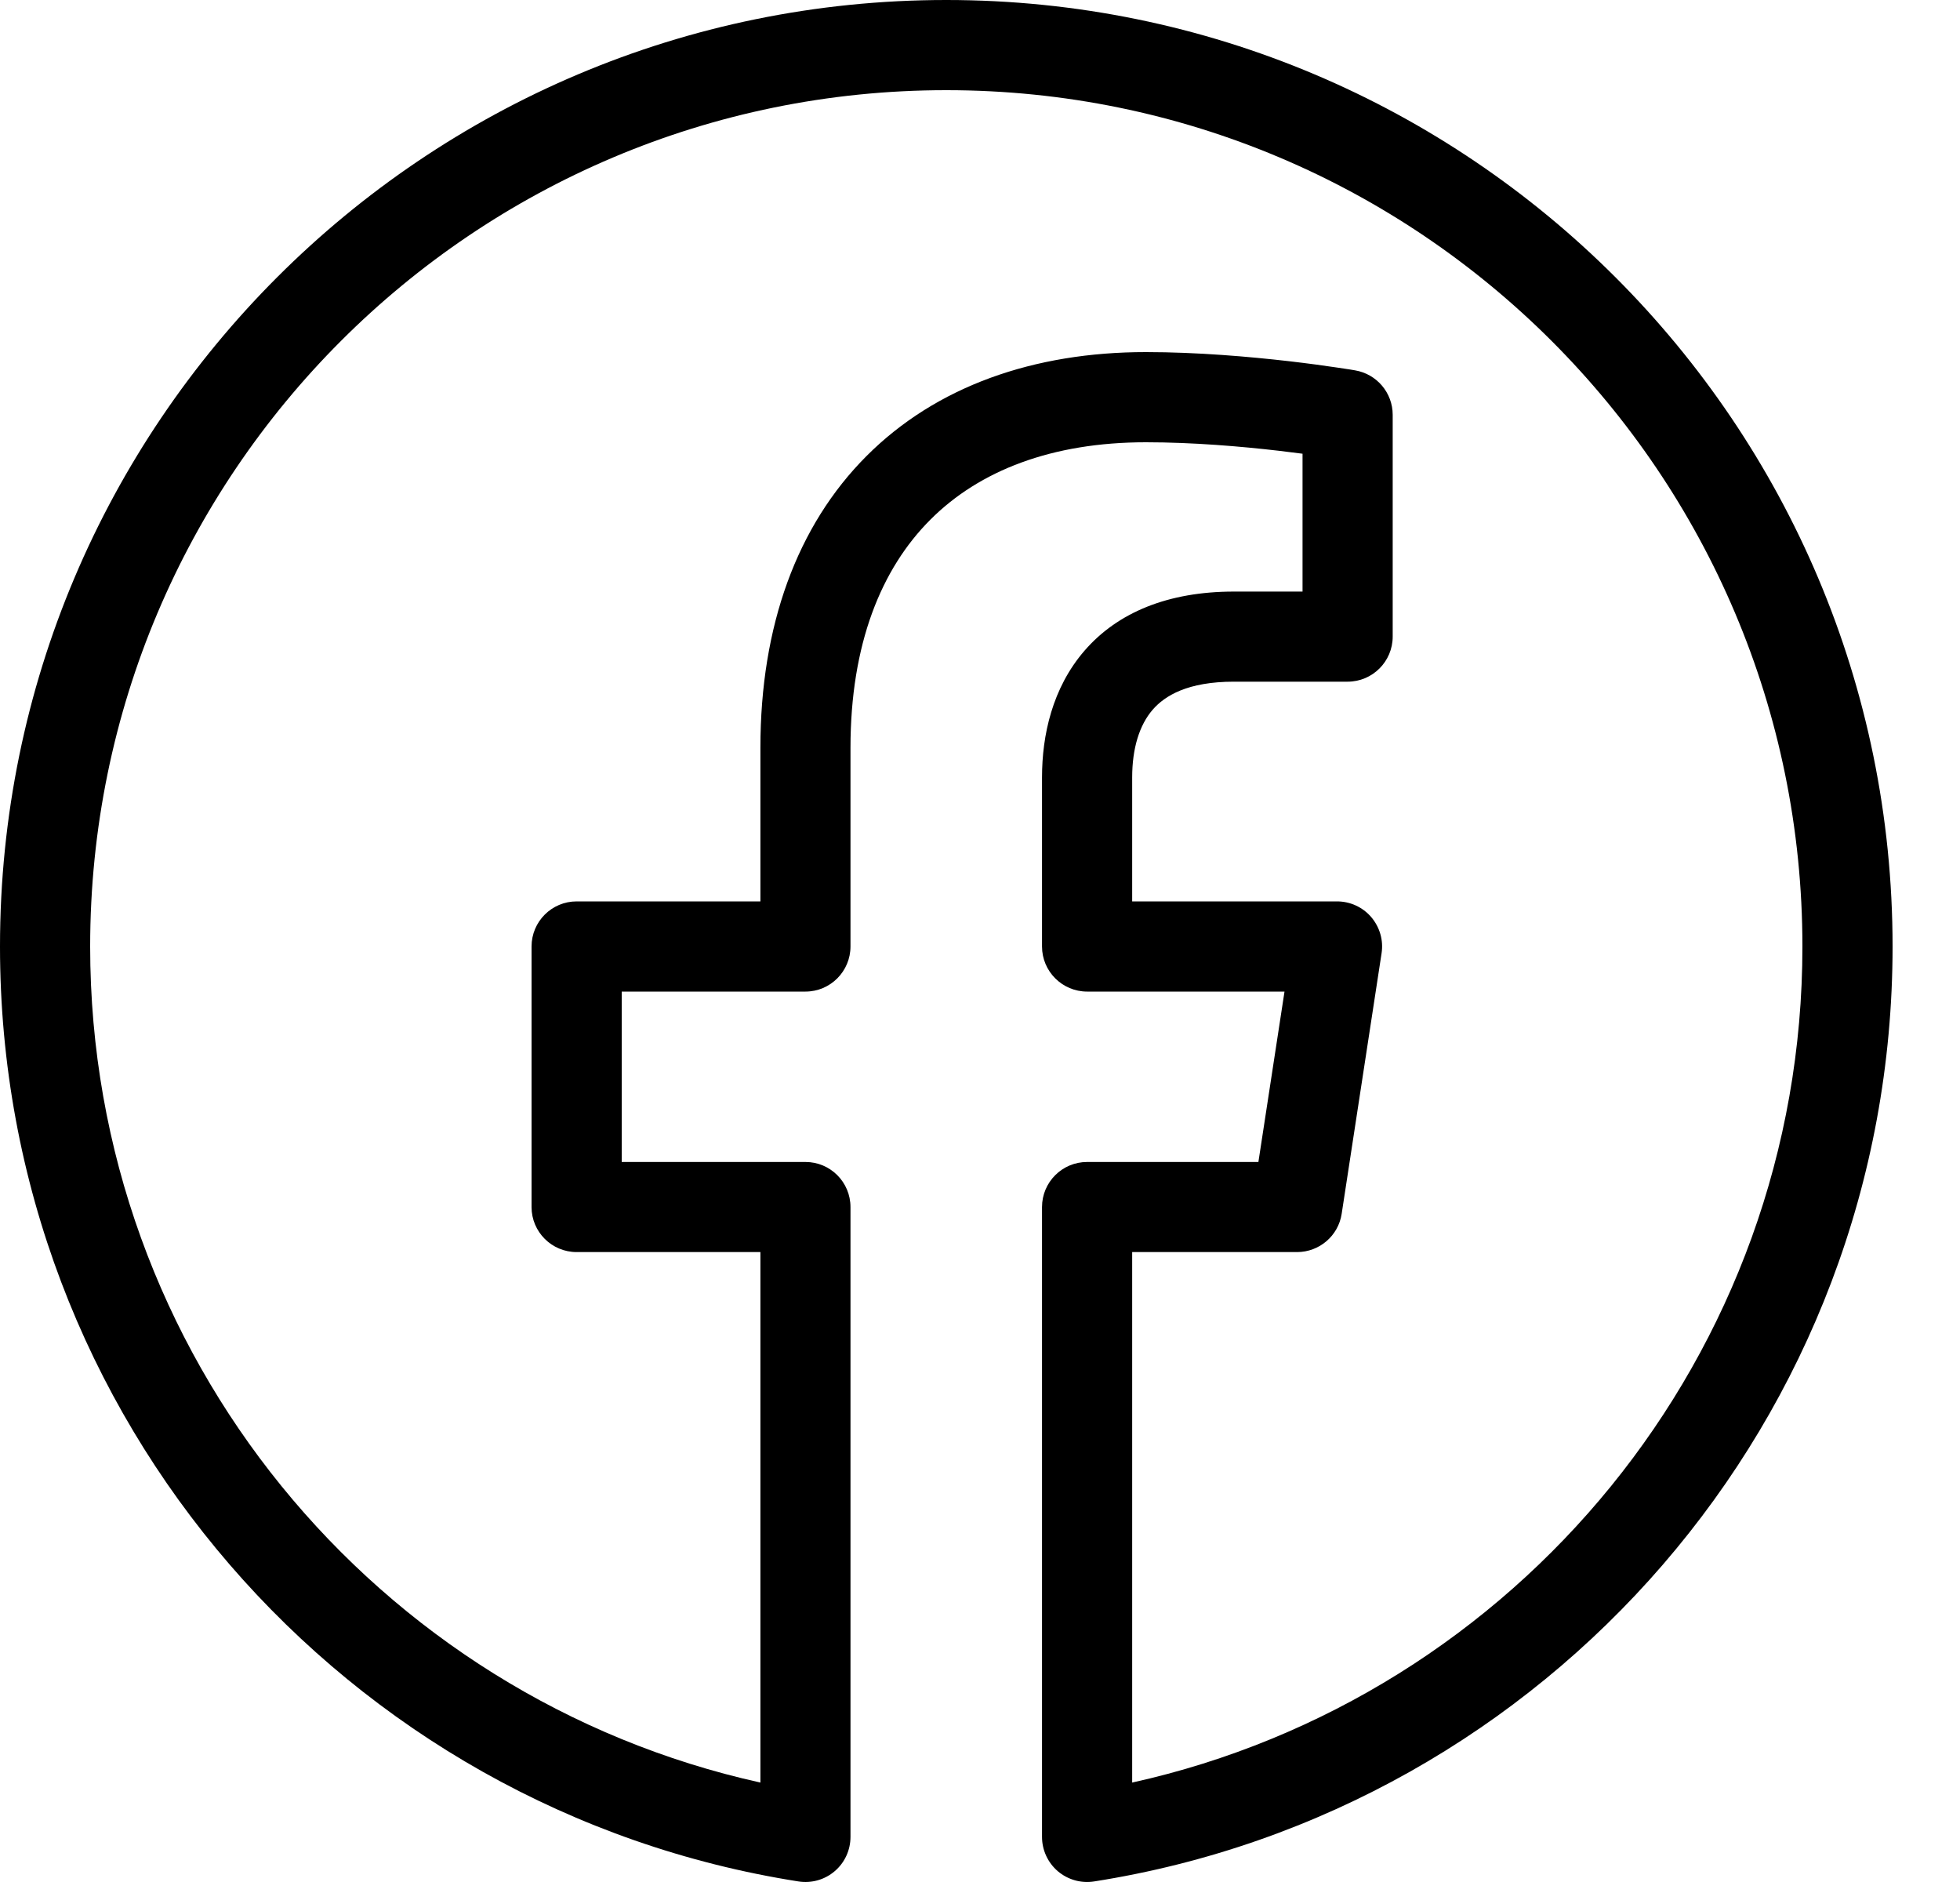 <?xml version="1.0" encoding="UTF-8"?>
<svg xmlns="http://www.w3.org/2000/svg" width="25" height="24" viewBox="0 0 25 24" fill="none">
  <path d="M9.699 9.537C9.699 7.982 10.165 6.704 11.053 5.815C11.942 4.925 13.187 4.49 14.616 4.49C15.275 4.49 15.942 4.549 16.44 4.606C16.69 4.635 16.899 4.664 17.047 4.686C17.121 4.697 17.18 4.706 17.22 4.712C17.241 4.716 17.256 4.718 17.267 4.72C17.273 4.721 17.277 4.722 17.28 4.722C17.282 4.722 17.283 4.723 17.284 4.723C17.284 4.723 17.285 4.723 17.285 4.723C17.285 4.723 17.285 4.723 17.285 4.723C17.285 4.723 17.285 4.723 17.285 4.723C17.285 4.723 17.284 4.732 17.189 5.29L17.285 4.723C17.561 4.77 17.764 5.009 17.764 5.29V8.118C17.764 8.436 17.506 8.693 17.189 8.693H15.739C15.15 8.693 14.858 8.871 14.702 9.051C14.533 9.247 14.441 9.543 14.441 9.914V11.495H17.054C17.222 11.495 17.381 11.568 17.49 11.695C17.599 11.823 17.648 11.991 17.622 12.157L17.113 15.48C17.07 15.76 16.828 15.967 16.544 15.967H14.441V22.732C19.332 21.649 22.99 17.287 22.99 12.07C22.99 6.039 18.101 1.15 12.07 1.15C6.039 1.15 1.15 6.039 1.15 12.07C1.15 17.287 4.808 21.649 9.699 22.732V15.967H7.355C7.038 15.967 6.78 15.71 6.78 15.393V12.07C6.78 11.752 7.038 11.495 7.355 11.495H9.699V9.537ZM10.848 12.07C10.848 12.387 10.591 12.645 10.274 12.645H7.93V14.818H10.274C10.591 14.818 10.848 15.075 10.848 15.393V23.425C10.848 23.593 10.775 23.753 10.647 23.862C10.52 23.971 10.351 24.019 10.185 23.993C4.414 23.087 5.82559e-06 18.095 0 12.07C0 5.404 5.404 5.82999e-06 12.07 0C18.736 0 24.14 5.404 24.14 12.07C24.14 18.095 19.726 23.087 13.955 23.993C13.789 24.019 13.62 23.971 13.492 23.862C13.365 23.753 13.291 23.593 13.291 23.425V15.393C13.291 15.075 13.549 14.818 13.866 14.818H16.051L16.384 12.645H13.866C13.549 12.645 13.291 12.387 13.291 12.07V9.914C13.291 9.376 13.422 8.774 13.832 8.299C14.256 7.809 14.9 7.544 15.739 7.544H16.614V5.786C16.522 5.774 16.419 5.761 16.308 5.748C15.833 5.693 15.214 5.64 14.616 5.64C13.419 5.64 12.493 6 11.867 6.627C11.241 7.253 10.848 8.212 10.848 9.537V12.07Z" fill="black"></path>
</svg>

